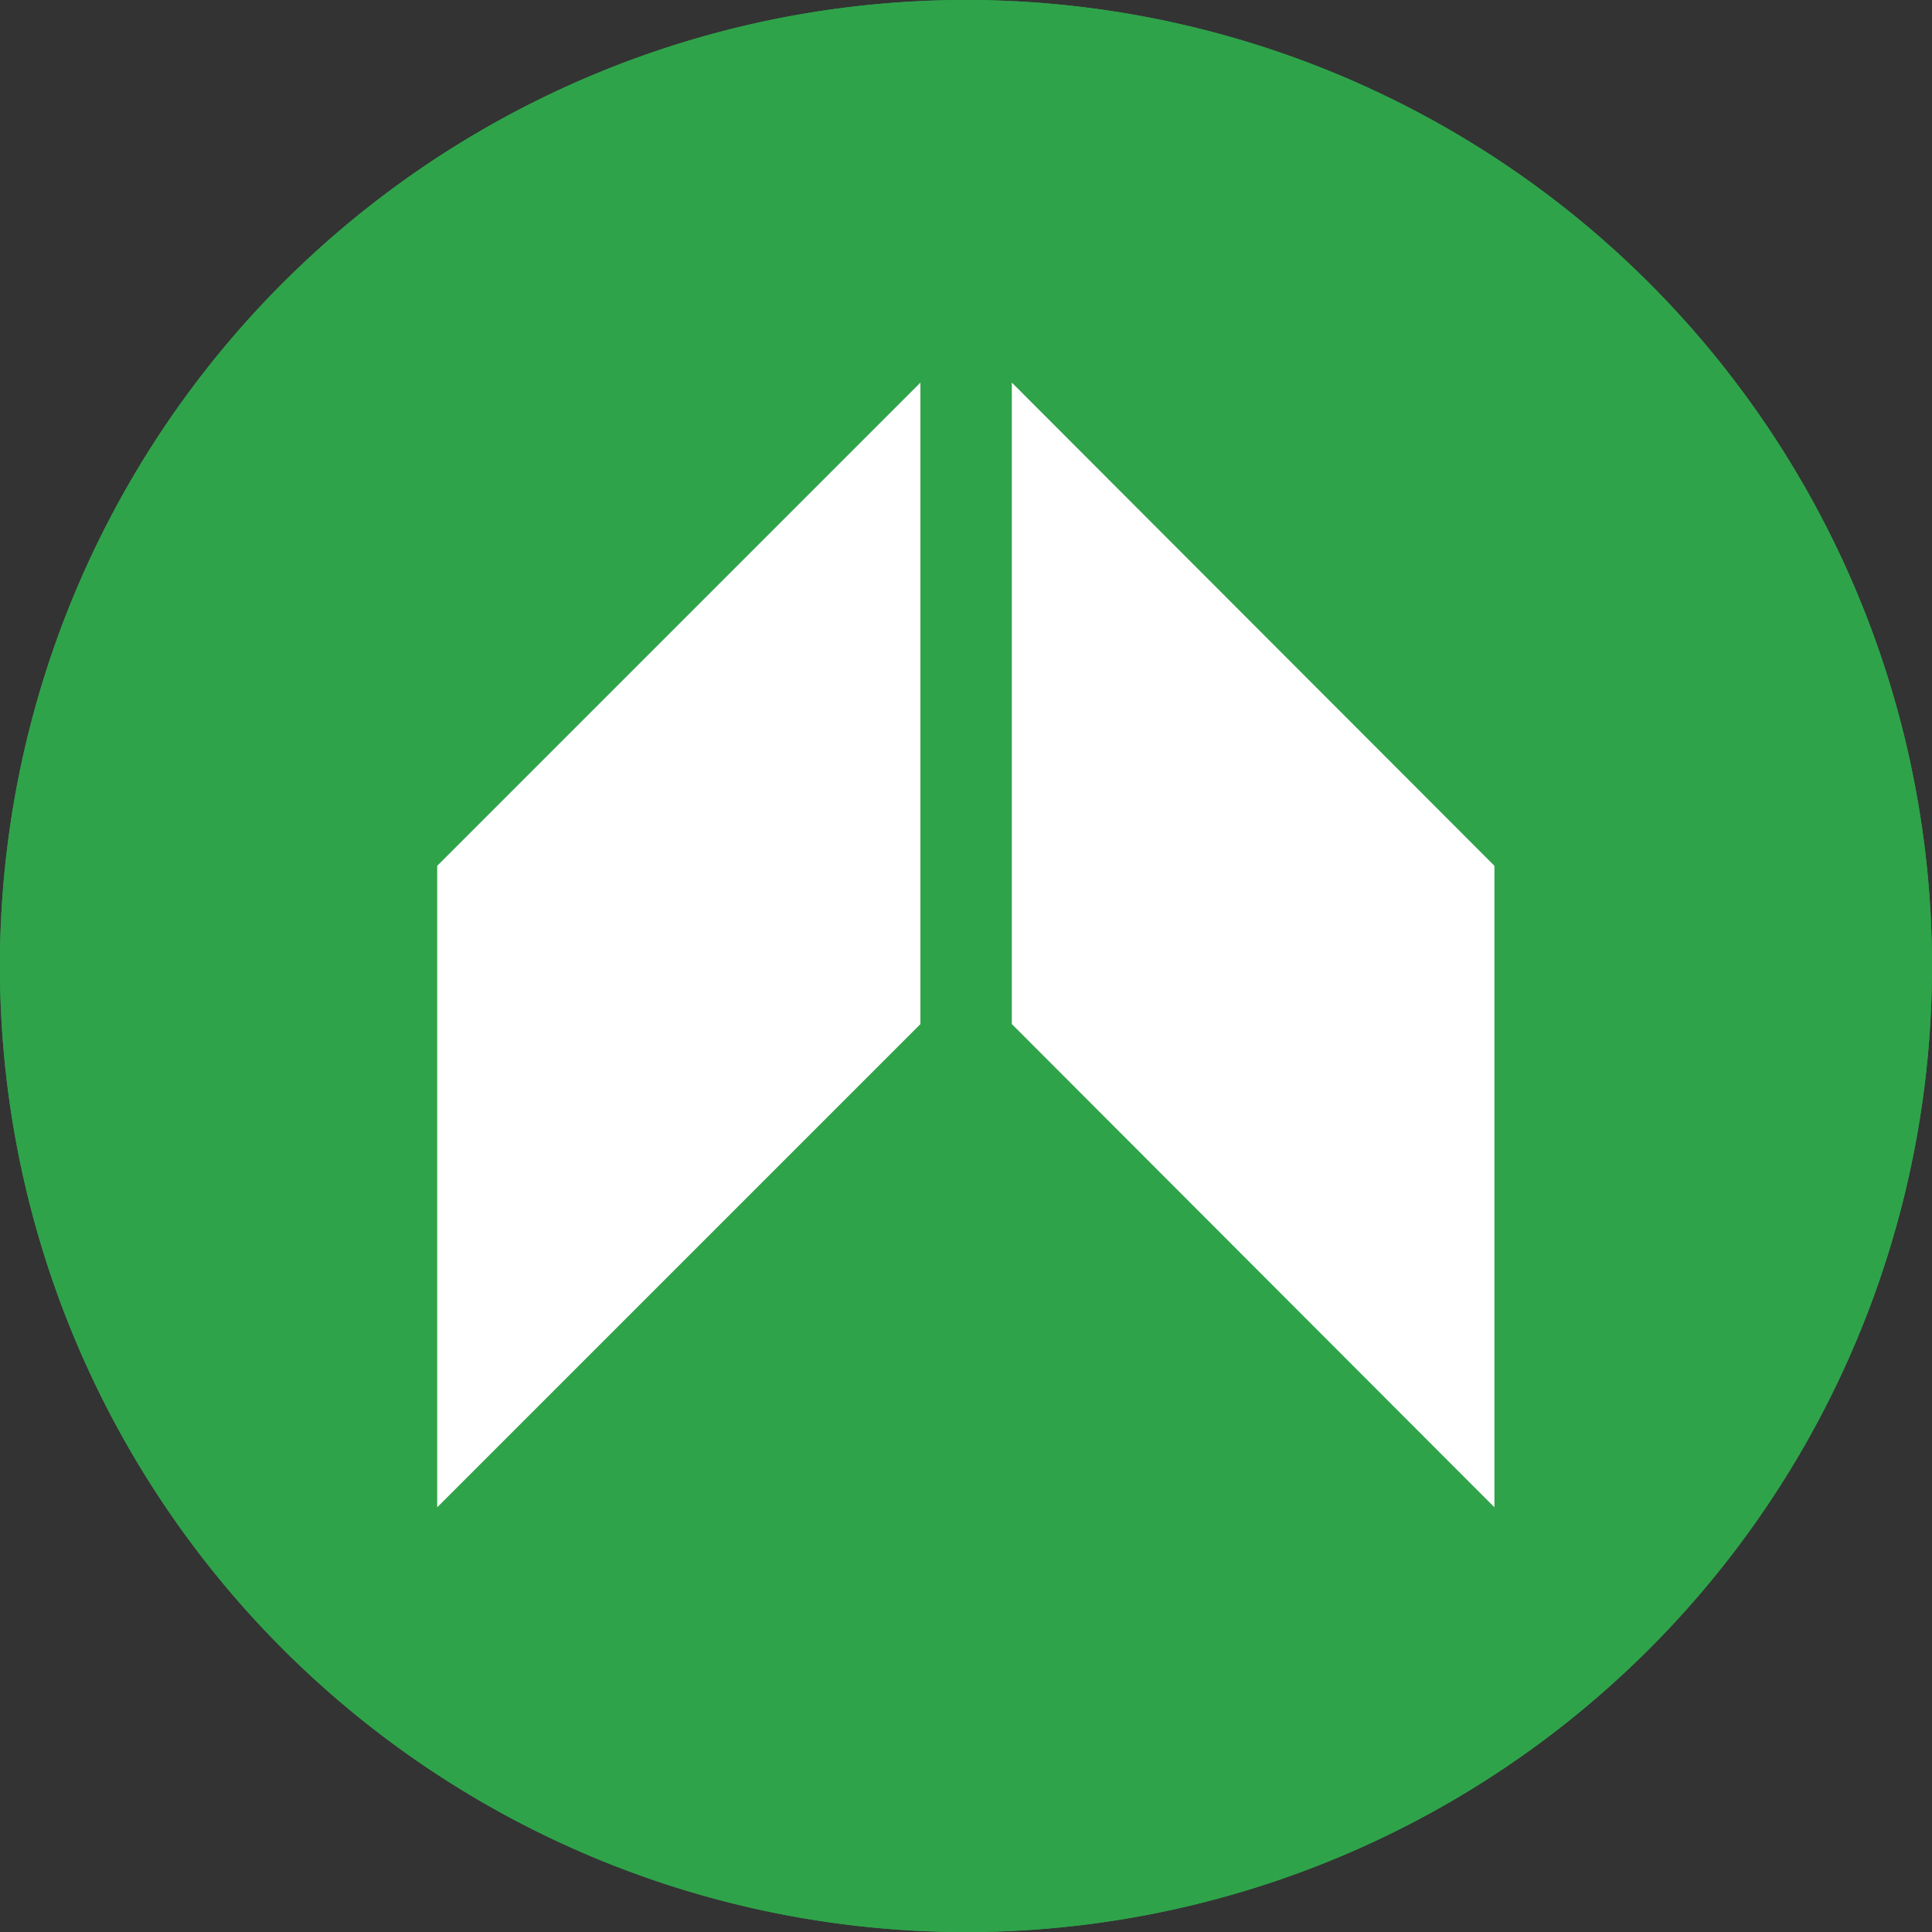 <svg xmlns="http://www.w3.org/2000/svg" width="30.787" height="30.788" viewBox="0 0 30.787 30.788">
  <rect x="0" y="0" width="30.787" height="30.788" fill="#333333" stroke="none"/>
  <g id="Group_257" data-name="Group 257" transform="translate(-473.325 -2876.063)">
    <path id="Path_1898" data-name="Path 1898" d="M5614.653,3614.019a15.394,15.394,0,1,1-15.393,15.4,15.393,15.393,0,0,1,15.393-15.4" transform="translate(-5125.936 -737.956)" fill="#2fa34a" fill-rule="evenodd"/>
    <path id="Path_1899" data-name="Path 1899" d="M5641.635,3635.563l-7.69-7.7v10.223l7.69,7.7Z" transform="translate(-5144.496 -745.366)" fill="#fff" fill-rule="evenodd"/>
    <path id="Path_1900" data-name="Path 1900" d="M5614.249,3635.563l7.7-7.7v10.223l-7.7,7.7Z" transform="translate(-5133.957 -745.366)" fill="#fff" fill-rule="evenodd"/>
    <path id="Path_1901" data-name="Path 1901" d="M5614.653,3614.019a15.394,15.394,0,1,1-15.393,15.4,15.393,15.393,0,0,1,15.393-15.4" transform="translate(-5125.936 -737.956)" fill="#2fa34a" fill-rule="evenodd"/>
    <path id="Path_1902" data-name="Path 1902" d="M5641.635,3634.838l-7.69-7.7v10.222l7.69,7.7Z" transform="translate(-5144.496 -744.978)" fill="#fff" fill-rule="evenodd"/>
    <path id="Path_1903" data-name="Path 1903" d="M5614.249,3634.838l7.7-7.7v10.222l-7.7,7.7Z" transform="translate(-5133.957 -744.978)" fill="#fff" fill-rule="evenodd"/>
  </g>
</svg>
